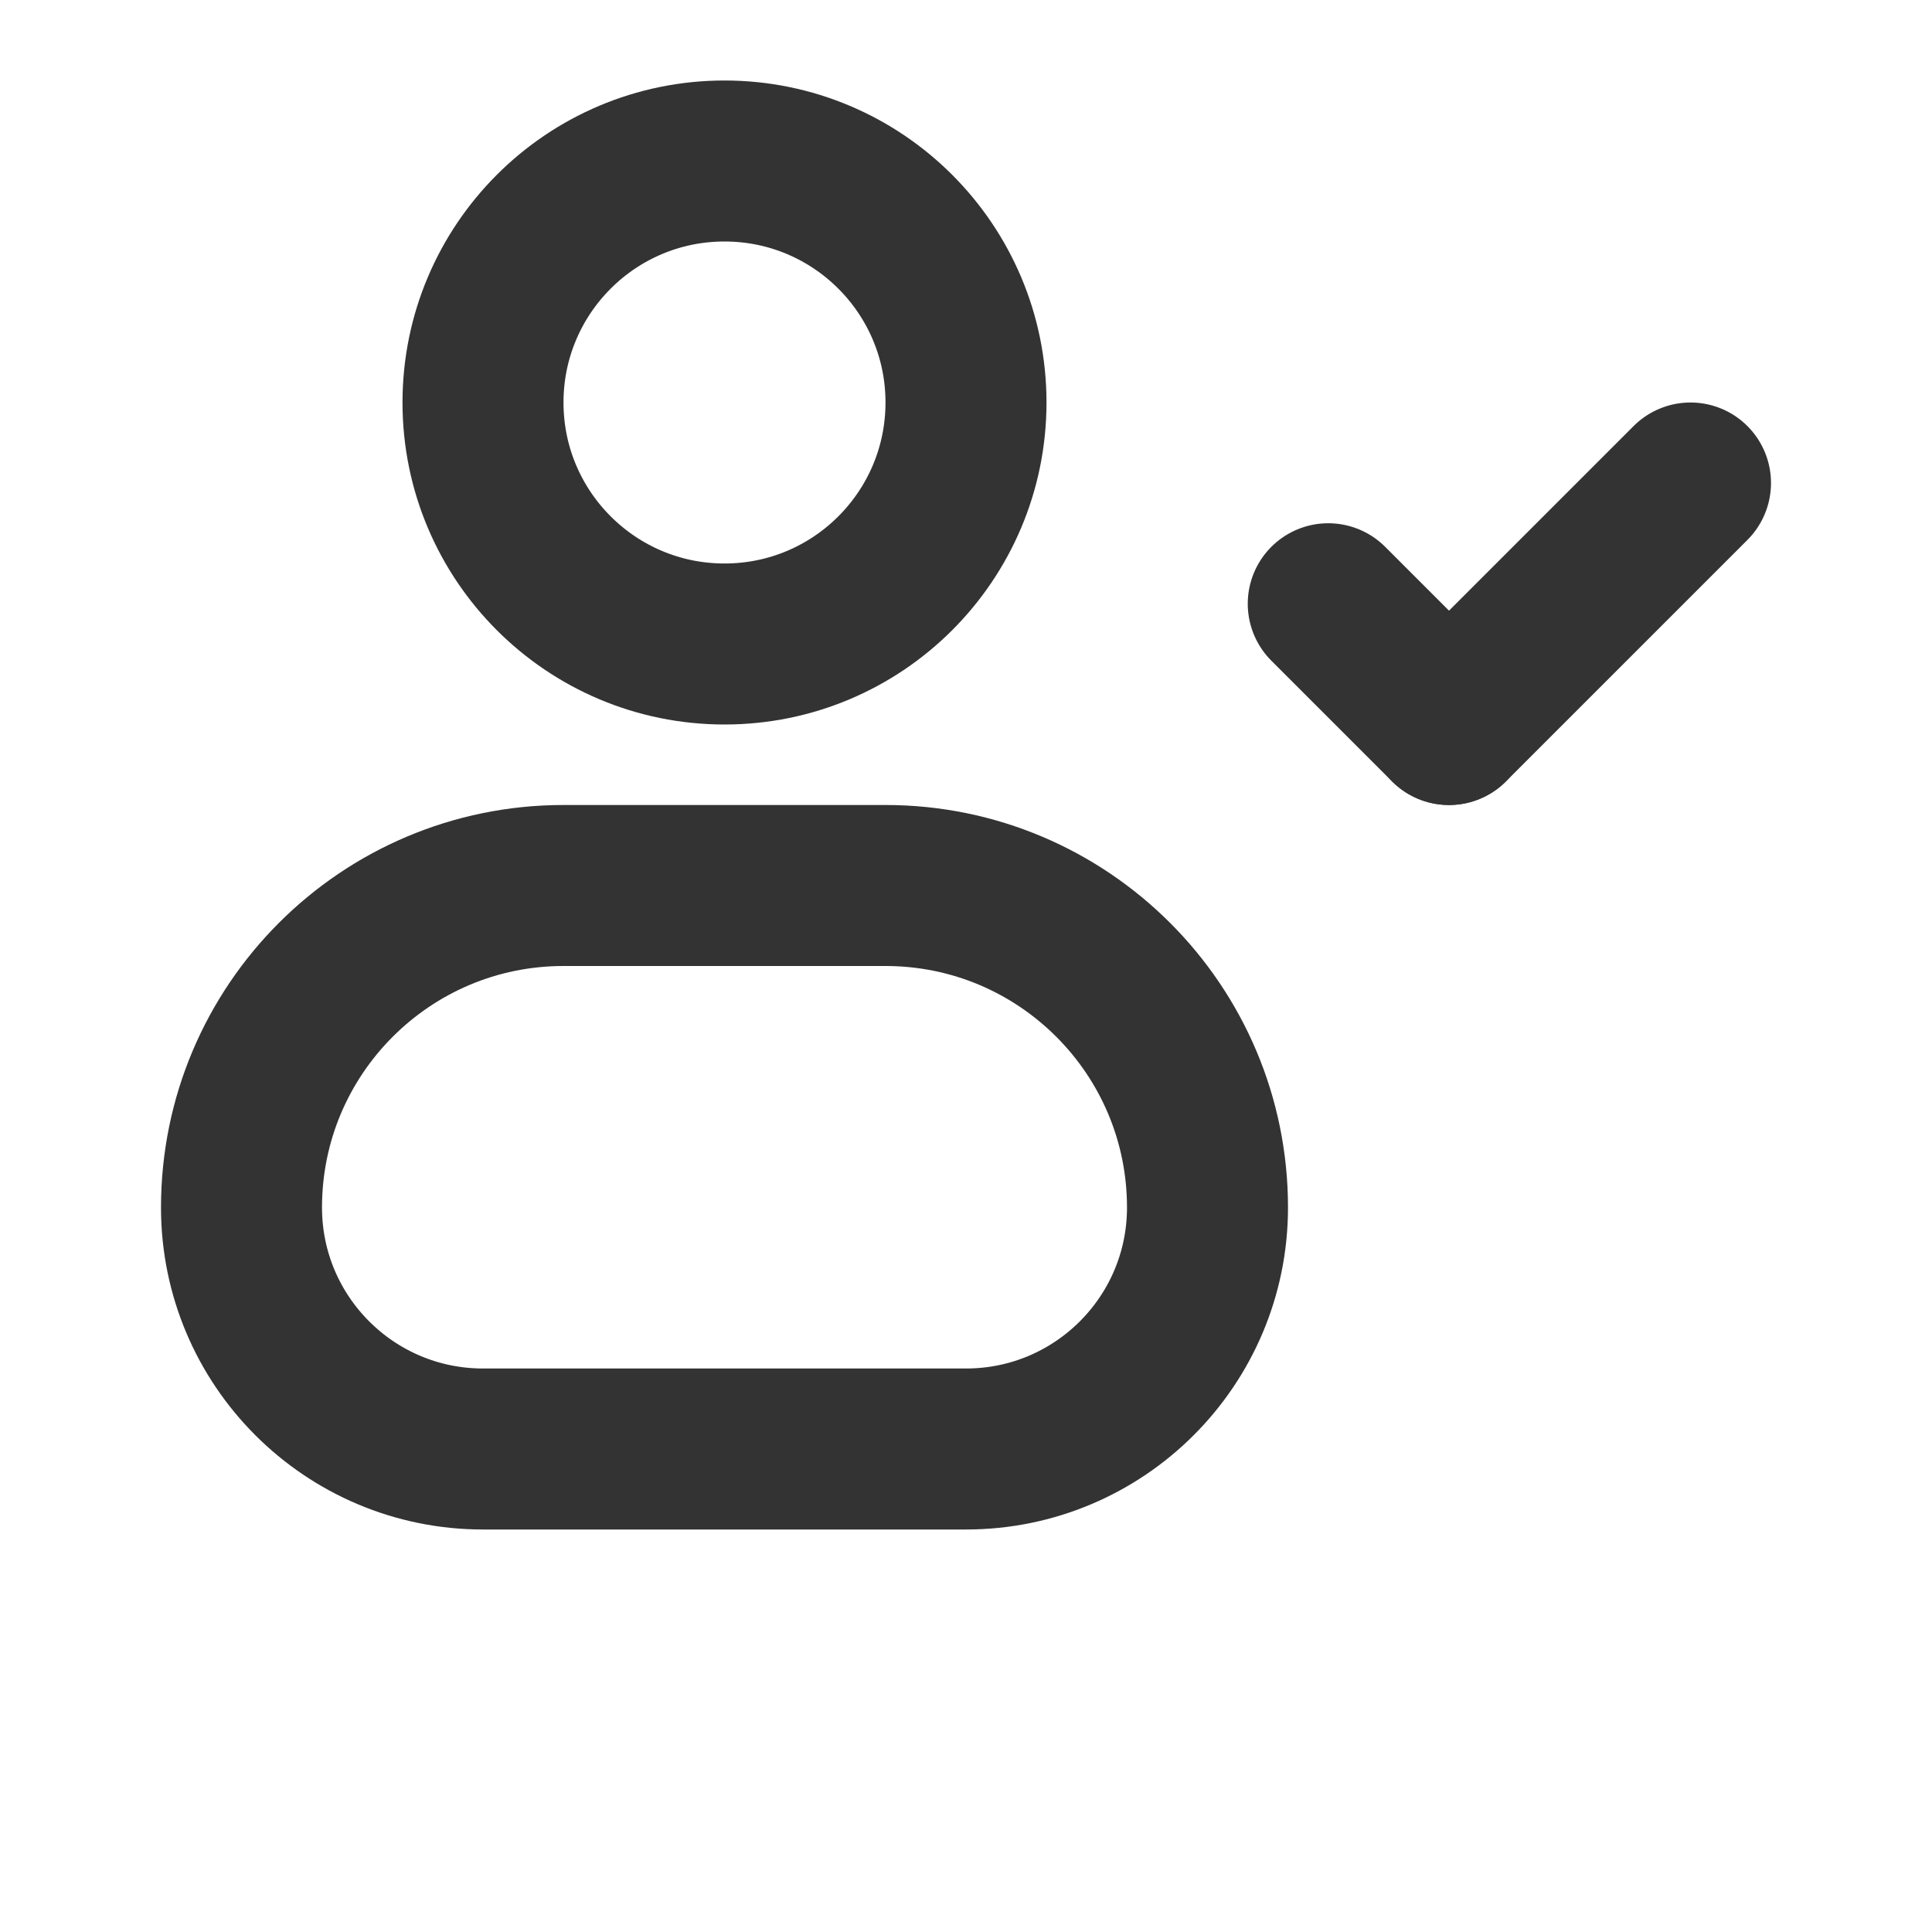 <svg width="24" height="24" viewBox="0 0 24 24" fill="none" xmlns="http://www.w3.org/2000/svg">
<circle cx="9" cy="5" r="3" stroke="#333333" stroke-width="2" stroke-linecap="round" stroke-linejoin="round"/>
<path d="M11 11H7C4.791 11 3 12.791 3 15C3 16.657 4.343 18 6 18H12C13.657 18 15 16.657 15 15C15 12.791 13.209 11 11 11Z" stroke="#333333" stroke-width="2" stroke-linecap="round" stroke-linejoin="round"/>
<path d="M21 6L18 9" stroke="#333333" stroke-width="2" stroke-linecap="round"/>
<path d="M16.5 7.5L18 9" stroke="#333333" stroke-width="2" stroke-linecap="round"/>
</svg>
